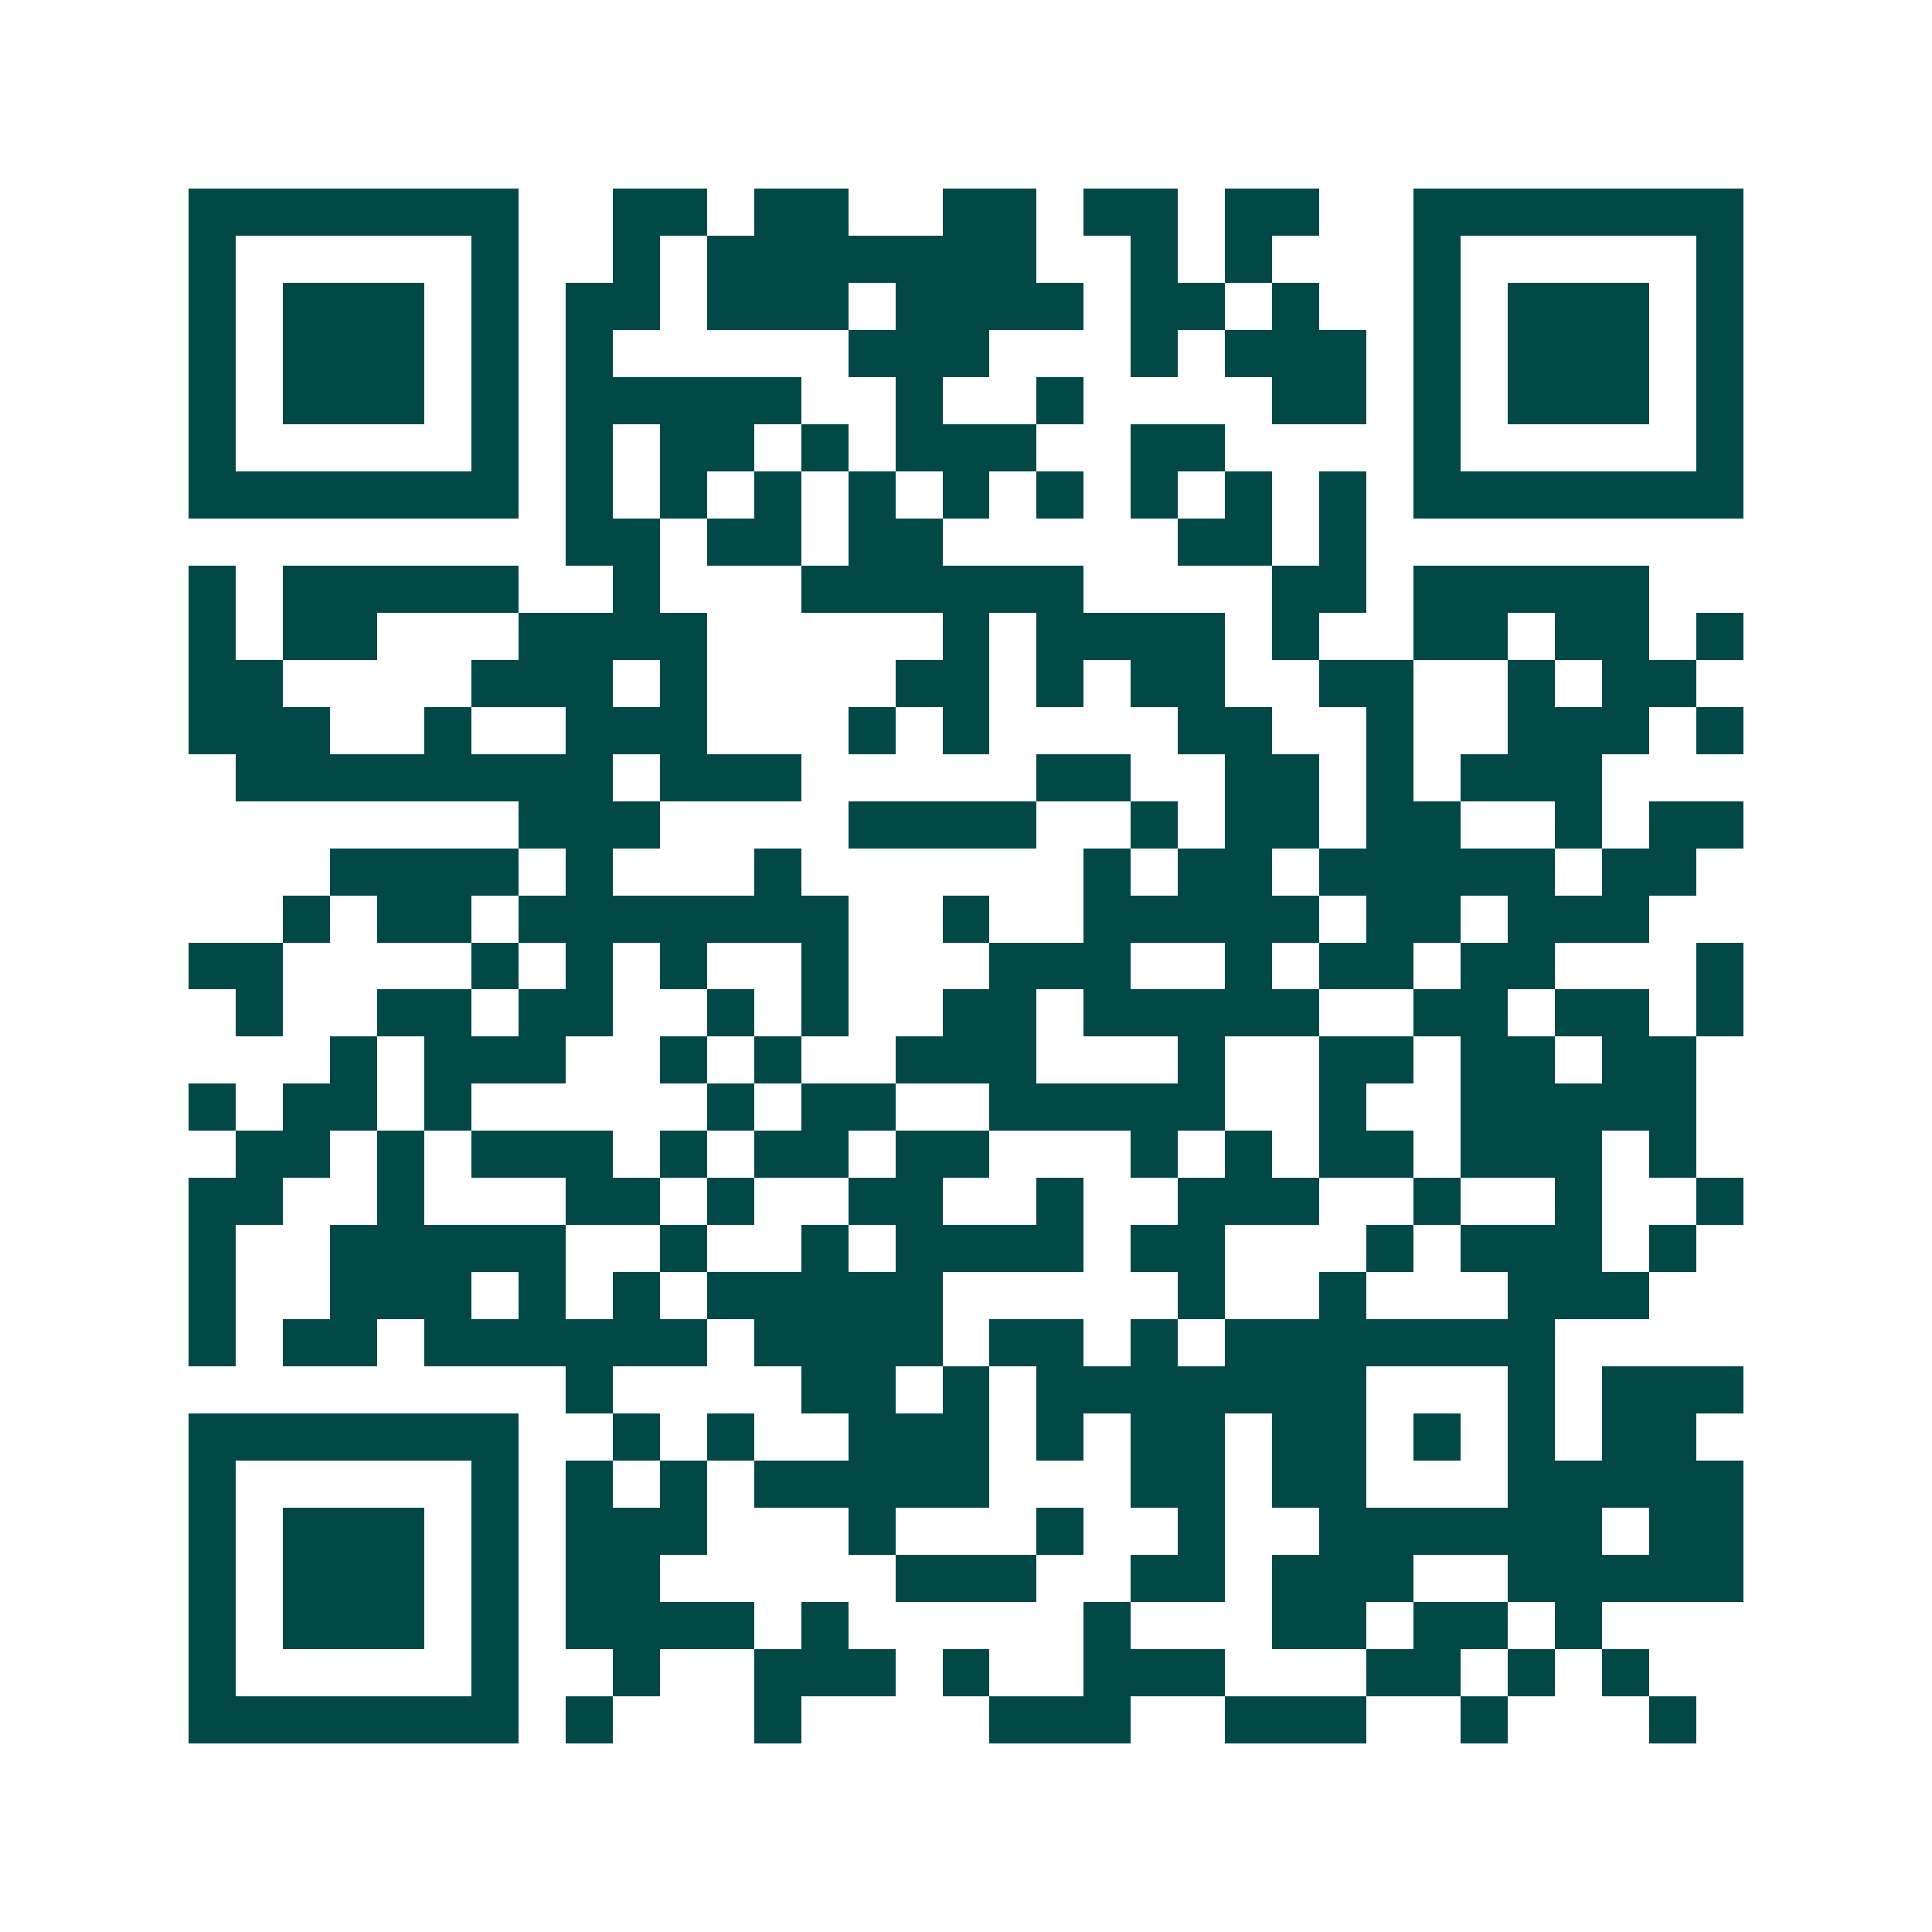 <svg xmlns="http://www.w3.org/2000/svg" width="200" height="200" viewBox="0 0 41 41" shape-rendering="crispEdges"><path fill="#ffffff" d="M0 0h41v41H0z"/><path stroke="#014847" d="M4 4.5h7m2 0h2m1 0h2m2 0h2m1 0h2m1 0h2m2 0h7M4 5.5h1m5 0h1m2 0h1m1 0h7m2 0h1m1 0h1m3 0h1m5 0h1M4 6.5h1m1 0h3m1 0h1m1 0h2m1 0h3m1 0h4m1 0h2m1 0h1m2 0h1m1 0h3m1 0h1M4 7.5h1m1 0h3m1 0h1m1 0h1m5 0h3m3 0h1m1 0h3m1 0h1m1 0h3m1 0h1M4 8.5h1m1 0h3m1 0h1m1 0h5m2 0h1m2 0h1m4 0h2m1 0h1m1 0h3m1 0h1M4 9.5h1m5 0h1m1 0h1m1 0h2m1 0h1m1 0h3m2 0h2m4 0h1m5 0h1M4 10.5h7m1 0h1m1 0h1m1 0h1m1 0h1m1 0h1m1 0h1m1 0h1m1 0h1m1 0h1m1 0h7M12 11.5h2m1 0h2m1 0h2m5 0h2m1 0h1M4 12.5h1m1 0h5m2 0h1m3 0h6m4 0h2m1 0h5M4 13.5h1m1 0h2m3 0h4m5 0h1m1 0h4m1 0h1m2 0h2m1 0h2m1 0h1M4 14.5h2m4 0h3m1 0h1m4 0h2m1 0h1m1 0h2m2 0h2m2 0h1m1 0h2M4 15.5h3m2 0h1m2 0h3m3 0h1m1 0h1m4 0h2m2 0h1m2 0h3m1 0h1M5 16.5h8m1 0h3m5 0h2m2 0h2m1 0h1m1 0h3M11 17.5h3m4 0h4m2 0h1m1 0h2m1 0h2m2 0h1m1 0h2M7 18.5h4m1 0h1m3 0h1m6 0h1m1 0h2m1 0h5m1 0h2M6 19.5h1m1 0h2m1 0h7m2 0h1m2 0h5m1 0h2m1 0h3M4 20.5h2m4 0h1m1 0h1m1 0h1m2 0h1m3 0h3m2 0h1m1 0h2m1 0h2m3 0h1M5 21.5h1m2 0h2m1 0h2m2 0h1m1 0h1m2 0h2m1 0h5m2 0h2m1 0h2m1 0h1M7 22.5h1m1 0h3m2 0h1m1 0h1m2 0h3m3 0h1m2 0h2m1 0h2m1 0h2M4 23.5h1m1 0h2m1 0h1m5 0h1m1 0h2m2 0h5m2 0h1m2 0h5M5 24.5h2m1 0h1m1 0h3m1 0h1m1 0h2m1 0h2m3 0h1m1 0h1m1 0h2m1 0h3m1 0h1M4 25.5h2m2 0h1m3 0h2m1 0h1m2 0h2m2 0h1m2 0h3m2 0h1m2 0h1m2 0h1M4 26.5h1m2 0h5m2 0h1m2 0h1m1 0h4m1 0h2m3 0h1m1 0h3m1 0h1M4 27.5h1m2 0h3m1 0h1m1 0h1m1 0h5m5 0h1m2 0h1m3 0h3M4 28.5h1m1 0h2m1 0h6m1 0h4m1 0h2m1 0h1m1 0h7M12 29.5h1m4 0h2m1 0h1m1 0h7m3 0h1m1 0h3M4 30.5h7m2 0h1m1 0h1m2 0h3m1 0h1m1 0h2m1 0h2m1 0h1m1 0h1m1 0h2M4 31.5h1m5 0h1m1 0h1m1 0h1m1 0h5m3 0h2m1 0h2m3 0h5M4 32.5h1m1 0h3m1 0h1m1 0h3m3 0h1m3 0h1m2 0h1m2 0h6m1 0h2M4 33.5h1m1 0h3m1 0h1m1 0h2m5 0h3m2 0h2m1 0h3m2 0h5M4 34.5h1m1 0h3m1 0h1m1 0h4m1 0h1m5 0h1m3 0h2m1 0h2m1 0h1M4 35.5h1m5 0h1m2 0h1m2 0h3m1 0h1m2 0h3m3 0h2m1 0h1m1 0h1M4 36.5h7m1 0h1m3 0h1m4 0h3m2 0h3m2 0h1m3 0h1"/></svg>
